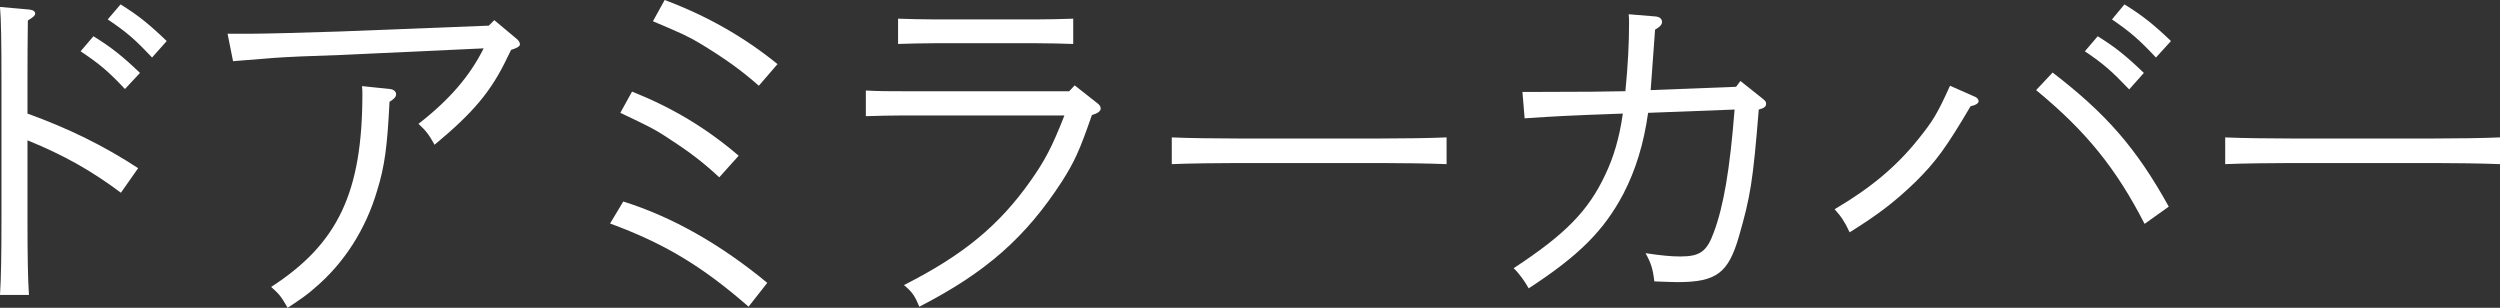 <?xml version="1.0" encoding="UTF-8"?><svg id="_レイヤー_2" xmlns="http://www.w3.org/2000/svg" viewBox="0 0 191.045 23.52"><rect x="0" y="0" width="191.045" height="23.52" fill="#333333" stroke="none"/><g id="design"><path d="M2.1,8.68c3.108,1.12,5.852,2.464,8.456,4.172l-1.316,1.876c-2.212-1.651-4.312-2.856-7.14-4.004v6.076c0,2.575.028,4.508.112,5.739H0c.084-1.287.112-3.164.112-5.739V6.355C.112,3.164.084,1.456,0,.531l2.212.196c.308.028.476.14.476.308,0,.141-.14.28-.56.532q-.028,2.185-.028,4.788v2.324ZM7.14,2.771c1.316.812,2.184,1.484,3.556,2.801l-1.148,1.231c-1.288-1.372-1.932-1.904-3.388-2.884l.98-1.148ZM9.212.336c1.316.812,2.156,1.484,3.528,2.8l-1.12,1.26c-1.316-1.399-1.932-1.932-3.388-2.912l.98-1.147Z" style="fill:#fff;"/><path d="M17.389,2.576h1.932c.924,0,4.088-.084,6.608-.168l11.424-.448.42-.42,1.708,1.428c.168.14.252.28.252.42q0,.224-.672.42l-.28.56c-1.232,2.604-2.604,4.229-5.572,6.692-.42-.756-.672-1.092-1.232-1.596,2.352-1.82,3.92-3.64,4.984-5.769l-10.864.504q-3.584.112-5.152.225-.42.027-1.708.14c-.476.028-.7.056-1.428.112l-.42-2.1ZM29.821,6.804c.252.028.448.196.448.392,0,.196-.112.336-.504.588-.168,3.389-.364,4.928-.952,6.805-.868,2.939-2.52,5.516-4.732,7.392-.56.504-1.036.841-2.1,1.54-.532-.924-.644-1.036-1.26-1.596,5.124-3.305,6.972-7.252,6.972-14.756,0-.141,0-.309-.028-.588l2.156.224Z" style="fill:#fff;"/><path d="M47.628,15.399c3.752,1.177,7.448,3.276,11.004,6.216l-1.428,1.82c-3.556-3.107-6.468-4.844-10.584-6.355l1.008-1.681ZM48.3,7c3.08,1.231,5.656,2.771,8.148,4.899l-1.484,1.652c-1.288-1.204-2.38-2.017-4.116-3.136-.868-.561-1.26-.756-3.444-1.793l.896-1.623ZM50.792,0c3.22,1.203,6.076,2.828,8.624,4.899l-1.428,1.652c-1.372-1.204-2.548-2.044-4.424-3.192-.98-.588-1.484-.812-3.668-1.735l.896-1.624Z" style="fill:#fff;"/><path d="M66.165,6.916c.868.056,1.96.056,2.8.056h12.74l.42-.448,1.708,1.344c.196.141.28.28.28.42,0,.197-.196.365-.672.504-.952,2.744-1.316,3.529-2.268,5.041-2.772,4.283-5.796,6.972-10.92,9.604-.336-.812-.532-1.12-1.176-1.652,4.536-2.295,7.28-4.563,9.688-7.979,1.064-1.513,1.624-2.548,2.576-4.983h-12.375c-.756,0-1.988.027-2.8.055v-1.959ZM82.013,3.359c-.784-.027-1.988-.056-2.8-.056h-7.784c-.812,0-1.988.028-2.8.056v-1.932c.812.028,1.988.056,2.8.056h7.784c.812,0,2.016-.027,2.8-.056v1.932Z" style="fill:#fff;"/><path d="M110.545,12.543c-1.316-.055-3.528-.084-5.012-.084h-10.976c-1.372,0-3.808.029-5.012.084v-2.043c1.148.056,3.584.084,5.012.084h10.976c1.54,0,3.78-.028,5.012-.084v2.043Z" style="fill:#fff;"/><path d="M132.665,6.636l.336-.448,1.652,1.316c.28.224.308.279.308.42,0,.224-.14.336-.56.447-.448,5.545-.644,6.664-1.512,9.688-.812,2.8-1.708,3.5-4.704,3.5-.476,0-.868-.028-1.764-.056-.112-.952-.252-1.4-.672-2.156,1.288.195,2.016.252,2.66.252,1.484,0,2.016-.363,2.548-1.82.756-2.016,1.232-4.787,1.596-9.408l-6.608.252c-.336,2.381-.952,4.369-1.876,6.16-1.484,2.828-3.416,4.76-7.252,7.252-.252-.476-.728-1.147-1.148-1.539,3.976-2.604,5.712-4.396,7-7.141.644-1.344,1.092-2.855,1.344-4.676-4.592.168-4.9.195-7.504.363l-.168-2.016h.896c3.836,0,5.684-.027,6.972-.056.196-1.988.28-3.64.28-5.208,0-.252,0-.364-.028-.672l2.044.168c.336.027.504.196.504.42,0,.196-.14.364-.532.588l-.336,4.62,6.524-.252Z" style="fill:#fff;"/><path d="M150.978,7.42c.112.056.224.195.224.308,0,.168-.224.308-.616.392-1.848,3.137-2.66,4.256-4.228,5.797-1.596,1.539-2.856,2.492-5.012,3.836-.392-.84-.644-1.204-1.148-1.764,2.8-1.652,4.732-3.277,6.412-5.377,1.12-1.399,1.428-1.904,2.408-4.06l1.96.868ZM156.857,5.544c4.116,3.163,6.412,5.796,8.876,10.247l-1.848,1.316c-2.184-4.256-4.48-7.084-8.288-10.22l1.26-1.344ZM160.301,2.771c1.316.812,2.156,1.484,3.528,2.801l-1.12,1.26c-1.316-1.372-1.932-1.933-3.388-2.912l.98-1.148ZM162.345.336c1.316.812,2.184,1.484,3.556,2.8l-1.148,1.26c-1.288-1.372-1.932-1.932-3.36-2.912l.952-1.147Z" style="fill:#fff;"/><path d="M191.045,12.543c-1.316-.055-3.528-.084-5.012-.084h-10.976c-1.372,0-3.808.029-5.012.084v-2.043c1.148.056,3.584.084,5.012.084h10.976c1.54,0,3.78-.028,5.012-.084v2.043Z" style="fill:#fff;"/></g></svg>